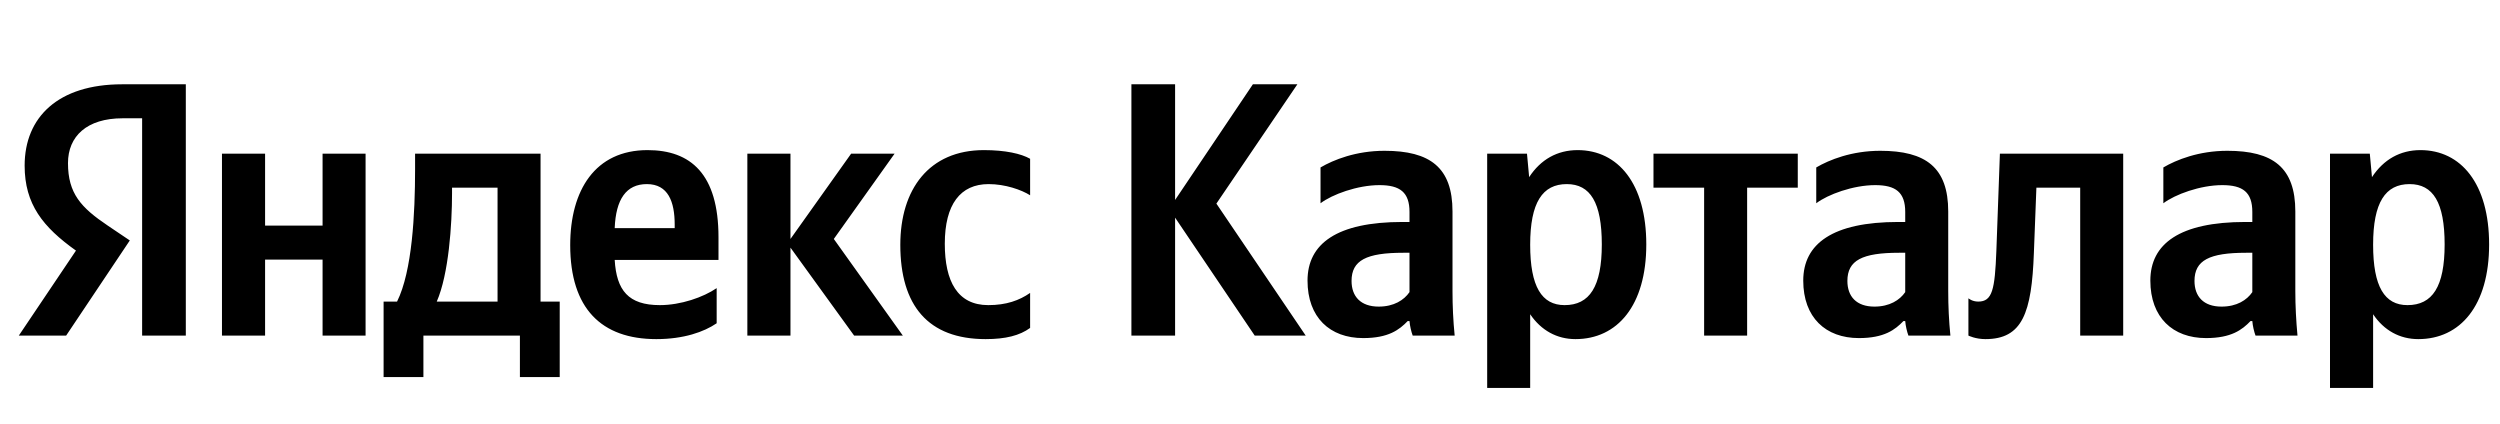 <svg xmlns="http://www.w3.org/2000/svg" xmlns:xlink="http://www.w3.org/1999/xlink" width="219.174" height="37.152"><path fill="#000" d="M12.46 29.42L16.29 29.42L16.29 7.39L10.71 7.39C5.10 7.39 2.16 10.27 2.16 14.52C2.16 17.91 3.77 19.91 6.66 21.97L1.65 29.42L5.80 29.42L11.38 21.08L9.45 19.78C7.10 18.20 5.96 16.96 5.96 14.30C5.96 11.95 7.61 10.37 10.75 10.37L12.46 10.37ZM86.41 29.73C88.16 29.73 89.39 29.42 90.31 28.75L90.31 25.68C89.36 26.34 88.22 26.75 86.64 26.75C83.94 26.75 82.83 24.66 82.83 21.37C82.83 17.91 84.20 16.14 86.67 16.14C88.13 16.14 89.55 16.64 90.31 17.12L90.31 13.92C89.52 13.47 88.13 13.16 86.26 13.16C81.44 13.16 78.93 16.61 78.93 21.46C78.93 26.79 81.37 29.73 86.41 29.73ZM62.83 28.34L62.83 25.26C61.66 26.06 59.69 26.75 57.85 26.75C55.09 26.75 54.05 25.46 53.89 22.79L62.99 22.79L62.99 20.80C62.99 15.25 60.55 13.16 56.77 13.16C52.18 13.16 49.99 16.67 49.99 21.49C49.99 27.04 52.72 29.73 57.54 29.73C59.94 29.73 61.72 29.10 62.83 28.34ZM74.88 29.42L79.15 29.42L73.10 20.95L78.43 13.47L74.62 13.47L69.30 20.95L69.30 13.47L65.52 13.47L65.52 29.42L69.30 29.42L69.30 21.71ZM49.07 26.44L47.39 26.44L47.39 13.47L36.39 13.47L36.39 14.84C36.39 18.73 36.14 23.77 34.81 26.44L33.63 26.44L33.63 33.06L37.12 33.06L37.12 29.42L45.58 29.42L45.58 33.06L49.07 33.06ZM28.28 13.47L28.28 19.78L23.24 19.78L23.24 13.47L19.46 13.47L19.46 29.42L23.24 29.42L23.24 22.76L28.28 22.76L28.28 29.42L32.05 29.42L32.05 13.47ZM56.71 16.14C58.58 16.14 59.15 17.69 59.15 19.69L59.15 20.00L53.89 20.00C53.99 17.47 54.90 16.14 56.71 16.14ZM43.62 26.44L38.29 26.44C39.34 24.03 39.63 19.69 39.63 16.93L39.63 16.45L43.62 16.45ZM110.00 29.42L114.47 29.42L106.64 17.85L113.74 7.39L109.84 7.39L103.02 17.53L103.02 7.39L99.19 7.39L99.19 29.42L103.02 29.42L103.02 19.08ZM127.34 18.54C127.34 14.68 125.37 13.22 121.38 13.22C118.88 13.22 116.91 14.01 115.77 14.68L115.77 17.82C116.78 17.05 119.00 16.23 120.94 16.23C122.74 16.23 123.57 16.86 123.57 18.58L123.57 19.46L122.96 19.46C117.19 19.46 114.63 21.37 114.63 24.60C114.63 27.83 116.59 29.64 119.51 29.64C121.73 29.64 122.68 28.91 123.41 28.15L123.57 28.15C123.60 28.56 123.73 29.10 123.85 29.42L127.53 29.42C127.40 28.12 127.34 26.82 127.34 25.52ZM123.57 25.61C123.09 26.31 122.20 26.88 120.87 26.88C119.29 26.88 118.49 25.99 118.49 24.63C118.49 22.82 119.79 22.16 123.03 22.16L123.57 22.16ZM133.87 13.47L130.38 13.47L130.38 34.01L134.15 34.01L134.15 27.55C135.11 28.97 136.50 29.73 138.12 29.73C141.79 29.73 144.33 26.79 144.33 21.43C144.33 16.10 141.86 13.16 138.31 13.16C136.53 13.16 135.07 13.98 134.06 15.53ZM137.17 26.75C135.17 26.75 134.15 25.14 134.15 21.46C134.15 17.75 135.23 16.14 137.36 16.14C139.42 16.14 140.43 17.75 140.43 21.43C140.43 25.14 139.35 26.75 137.17 26.75ZM157.61 16.45L157.61 13.47L144.96 13.47L144.96 16.45L149.40 16.45L149.40 29.42L153.17 29.42L153.17 16.45ZM170.80 18.54C170.80 14.68 168.83 13.22 164.84 13.22C162.34 13.22 160.37 14.01 159.23 14.68L159.23 17.82C160.24 17.05 162.46 16.23 164.40 16.23C166.20 16.23 167.03 16.86 167.03 18.58L167.03 19.46L166.43 19.46C160.66 19.46 158.09 21.37 158.09 24.60C158.09 27.83 160.05 29.64 162.97 29.64C165.19 29.64 166.14 28.91 166.87 28.15L167.03 28.15C167.06 28.56 167.19 29.10 167.31 29.42L170.99 29.42C170.86 28.12 170.80 26.82 170.80 25.52ZM167.03 25.61C166.55 26.31 165.66 26.88 164.33 26.88C162.75 26.88 161.96 25.99 161.96 24.63C161.96 22.82 163.26 22.16 166.49 22.16L167.03 22.16ZM172.57 26.15L172.57 29.42C172.57 29.42 173.18 29.73 174.06 29.73C177.30 29.73 178.12 27.45 178.31 22.16L178.53 16.45L182.37 16.45L182.37 29.42L186.14 29.42L186.14 13.47L175.33 13.47L175.02 22.00C174.89 25.39 174.67 26.44 173.43 26.44C172.89 26.44 172.57 26.15 172.57 26.15ZM201.23 18.54C201.23 14.68 199.27 13.22 195.27 13.22C192.77 13.22 190.80 14.01 189.66 14.68L189.66 17.82C190.68 17.05 192.89 16.23 194.83 16.23C196.64 16.23 197.46 16.86 197.46 18.58L197.46 19.46L196.86 19.46C191.09 19.46 188.52 21.37 188.52 24.60C188.52 27.83 190.49 29.64 193.40 29.64C195.62 29.64 196.57 28.91 197.30 28.15L197.46 28.15C197.49 28.56 197.62 29.10 197.74 29.42L201.42 29.42C201.30 28.12 201.23 26.82 201.23 25.52ZM197.46 25.61C196.98 26.31 196.10 26.88 194.76 26.88C193.18 26.88 192.39 25.99 192.39 24.63C192.39 22.82 193.69 22.16 196.92 22.16L197.46 22.16ZM207.76 13.47L204.27 13.47L204.27 34.01L208.05 34.01L208.05 27.55C209.00 28.97 210.39 29.73 212.01 29.73C215.69 29.73 218.22 26.79 218.22 21.43C218.22 16.10 215.75 13.16 212.20 13.16C210.42 13.16 208.97 13.98 207.95 15.53ZM211.06 26.75C209.06 26.75 208.05 25.14 208.05 21.46C208.05 17.75 209.12 16.14 211.25 16.14C213.31 16.14 214.32 17.75 214.32 21.43C214.32 25.14 213.25 26.75 211.06 26.75Z"/></svg>
